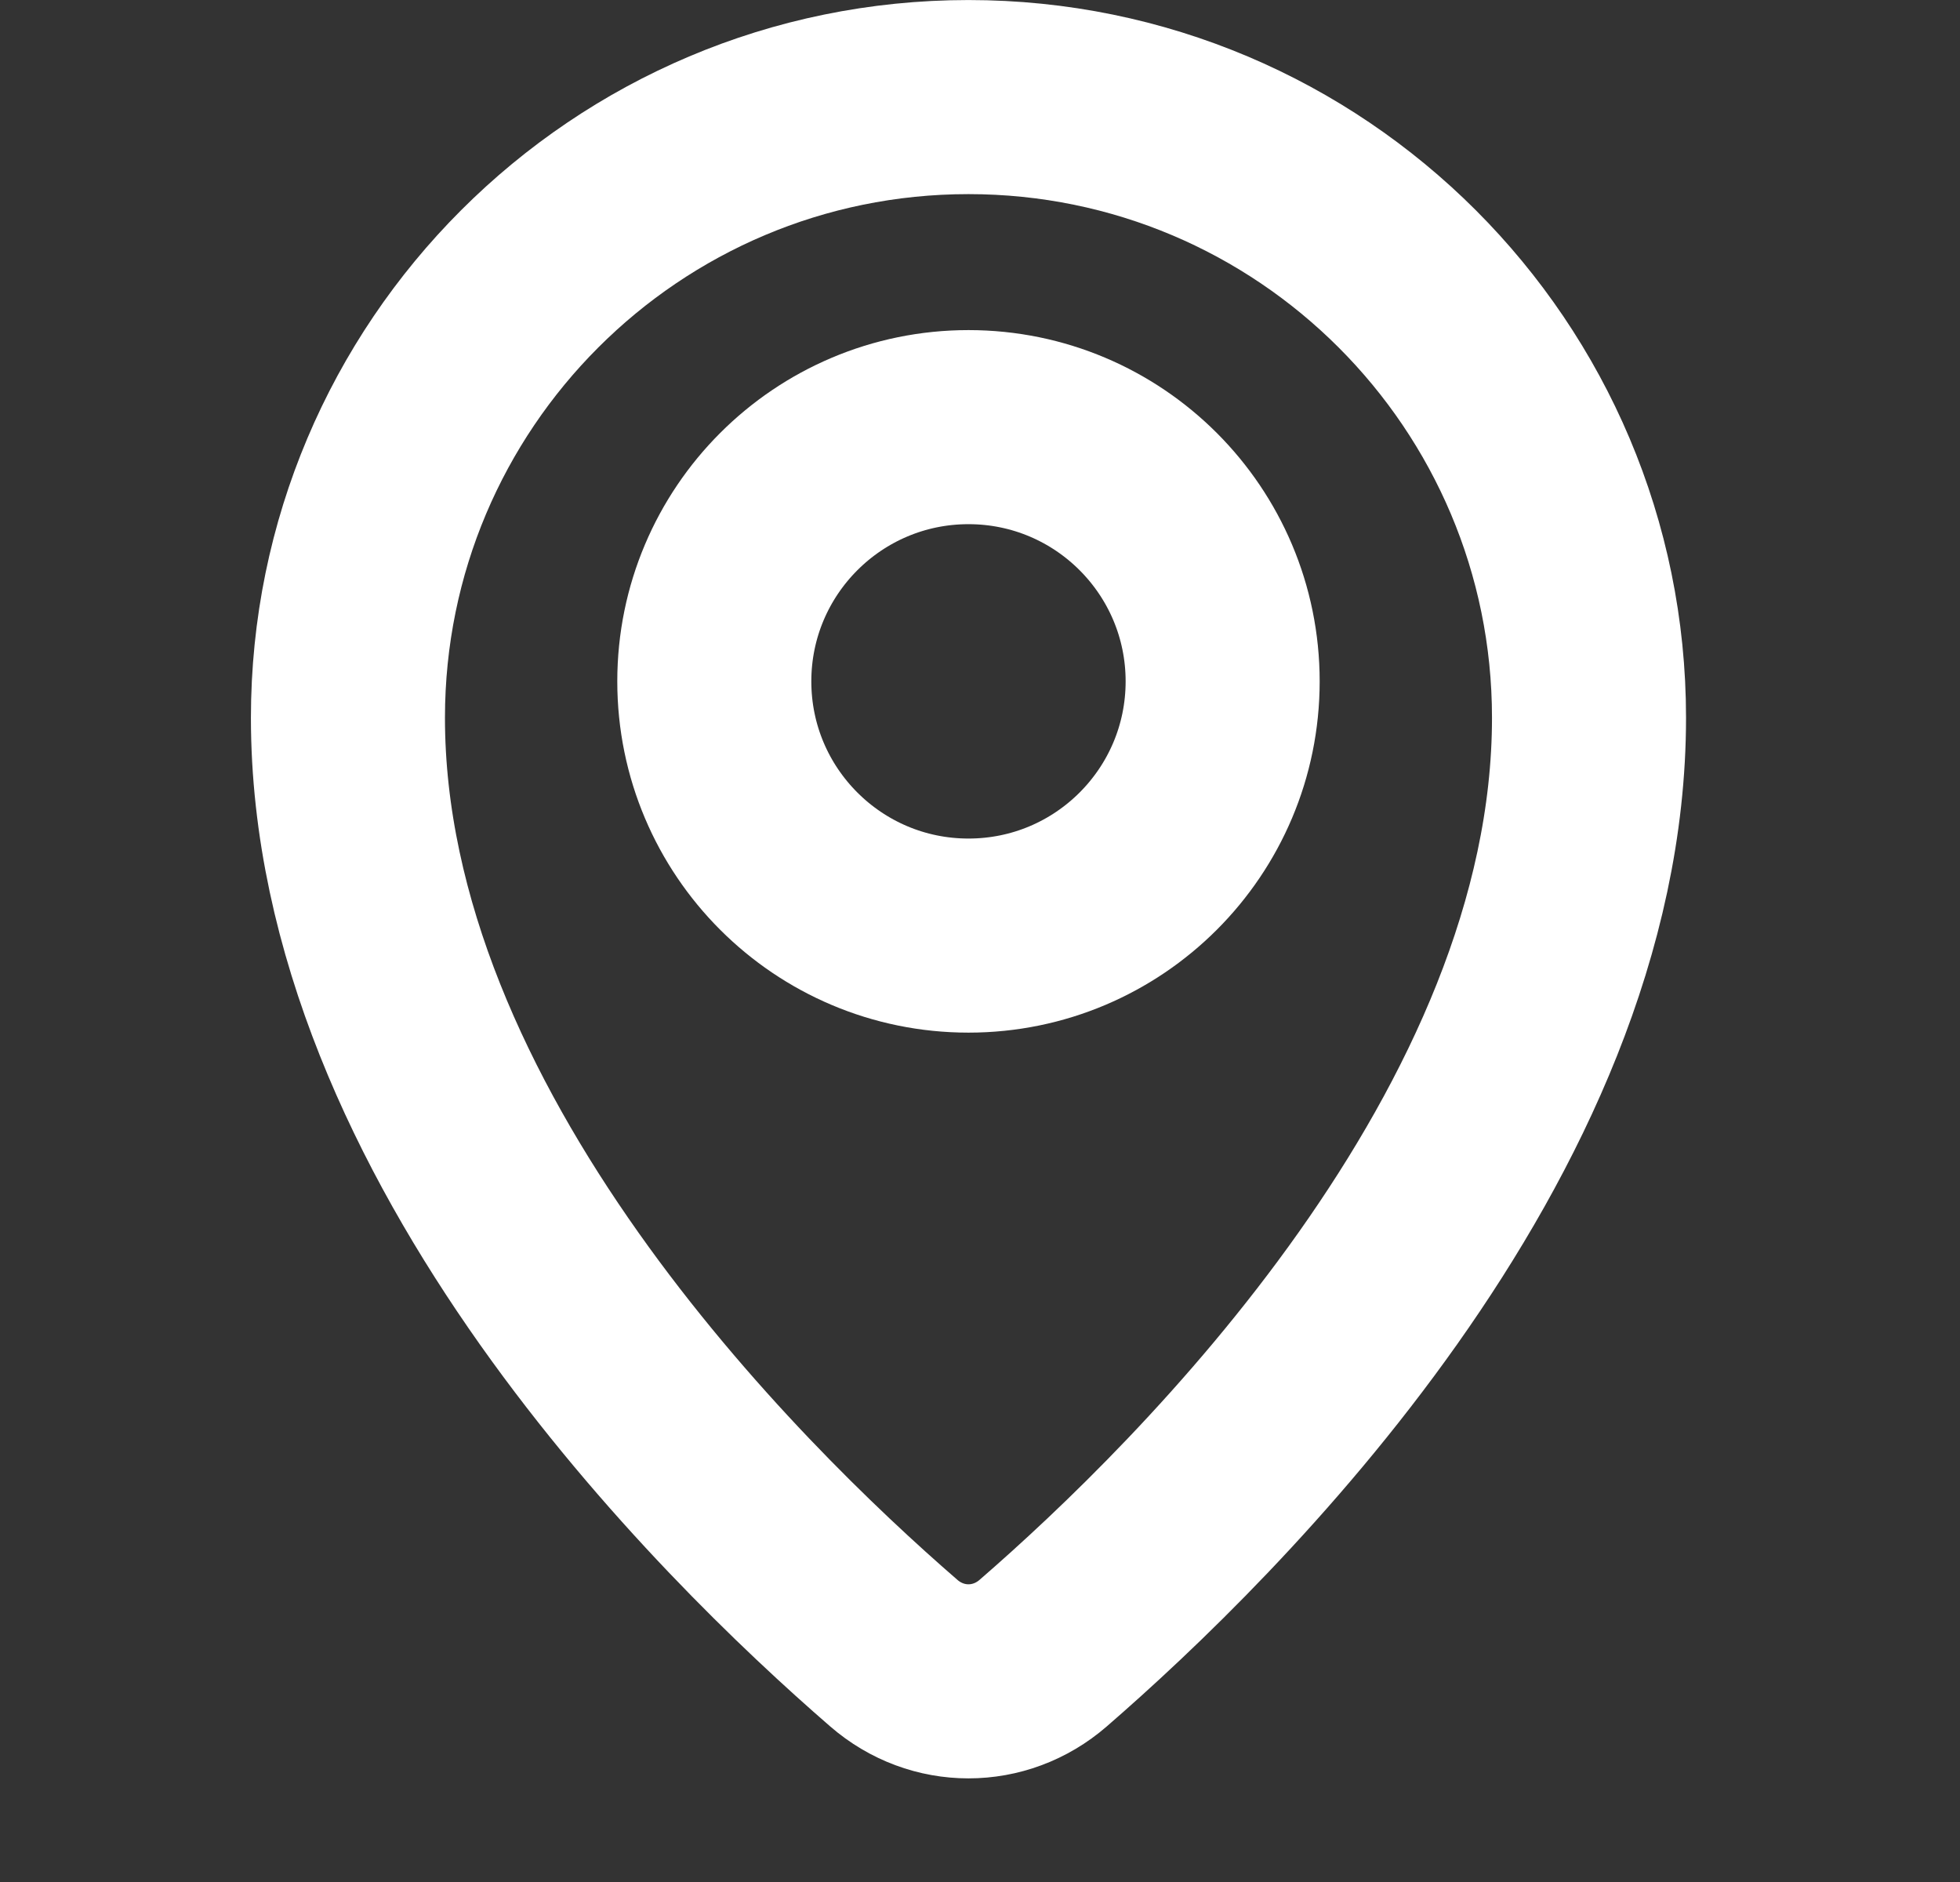 <svg xmlns="http://www.w3.org/2000/svg" width="25" height="24" viewBox="0 0 25 24" fill="none"><rect x="0" y="0" width="25" height="24" fill="#333333" stroke="none"/><path d="M13.306 21.081C15.41 19.258 20.268 14.472 20.268 9.153C20.268 4.782 16.724 1.238 12.353 1.238C7.981 1.238 4.438 4.782 4.438 9.153C4.438 14.472 9.295 19.258 11.4 21.081C11.953 21.561 12.753 21.561 13.306 21.081Z" stroke="white" stroke-width="2.475" stroke-linecap="round" stroke-linejoin="round"></path><path d="M12.353 11.931C14.144 11.931 15.595 10.48 15.595 8.689C15.595 6.899 14.144 5.447 12.353 5.447C10.563 5.447 9.111 6.899 9.111 8.689C9.111 10.48 10.563 11.931 12.353 11.931Z" stroke="white" stroke-width="2.475" stroke-linecap="round" stroke-linejoin="round"></path></svg>
